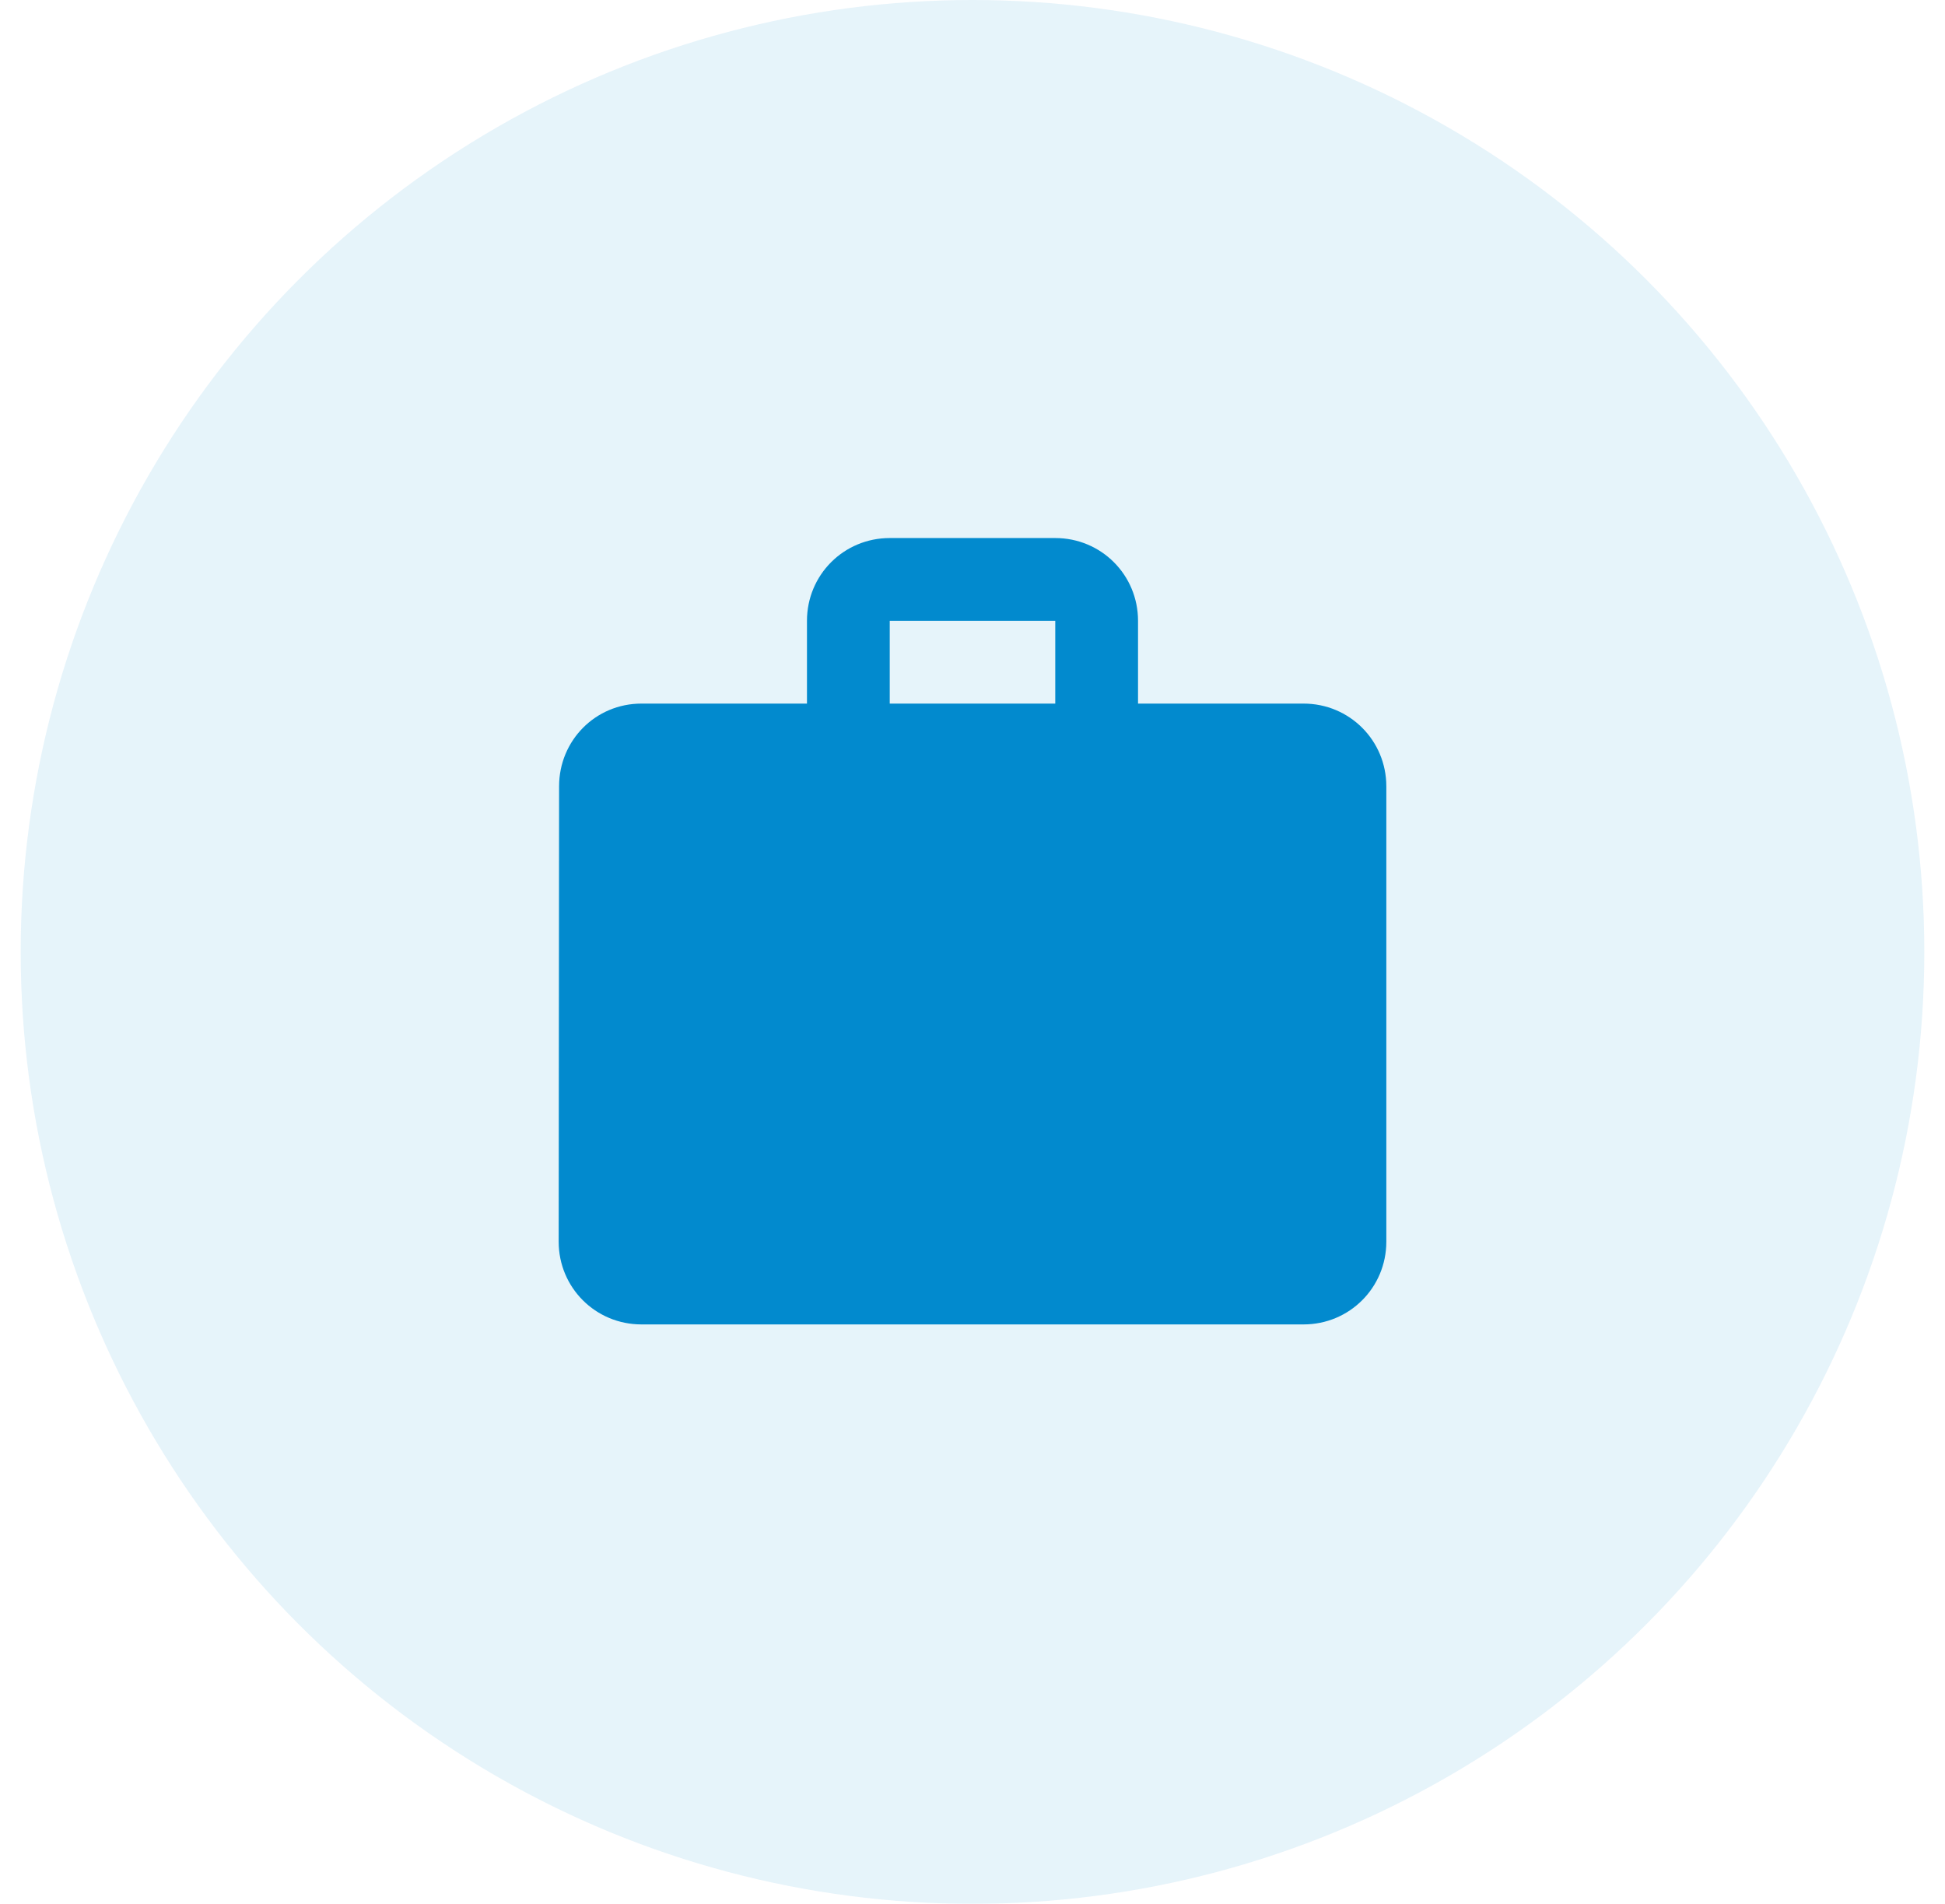 <?xml version="1.0" encoding="UTF-8"?>
<svg width="47px" height="46px" viewBox="0 0 47 46" version="1.1" xmlns="http://www.w3.org/2000/svg" xmlns:xlink="http://www.w3.org/1999/xlink">
    <title>Group 13</title>
    <g id="Page-2-DONE" stroke="none" stroke-width="1" fill="none" fill-rule="evenodd">
        <g id="recruit" transform="translate(-264, -1302)">
            <g id="Page"></g>
            <g id="Group-13" transform="translate(264.5, 1302)">
                <g id="Group-12" fill="#028ACE" opacity="0.1">
                    <circle id="Oval" cx="23" cy="23" r="23"></circle>
                </g>
                <g id="work_black_24dp" transform="translate(11, 11)">
                    <polygon id="Path" points="0 0 24 0 24 24 0 24"></polygon>
                    <path d="M20,6 L16,6 L16,4 C16,2.89 15.11,2 14,2 L10,2 C8.89,2 8,2.89 8,4 L8,6 L4,6 C2.89,6 2.01,6.89 2.01,8 L2,19 C2,20.11 2.89,21 4,21 L20,21 C21.11,21 22,20.11 22,19 L22,8 C22,6.89 21.11,6 20,6 Z M14,6 L10,6 L10,4 L14,4 L14,6 Z" id="Shape" fill="#028ACE" fill-rule="nonzero"></path>
                </g>
            </g>
        </g>
    </g>
</svg>